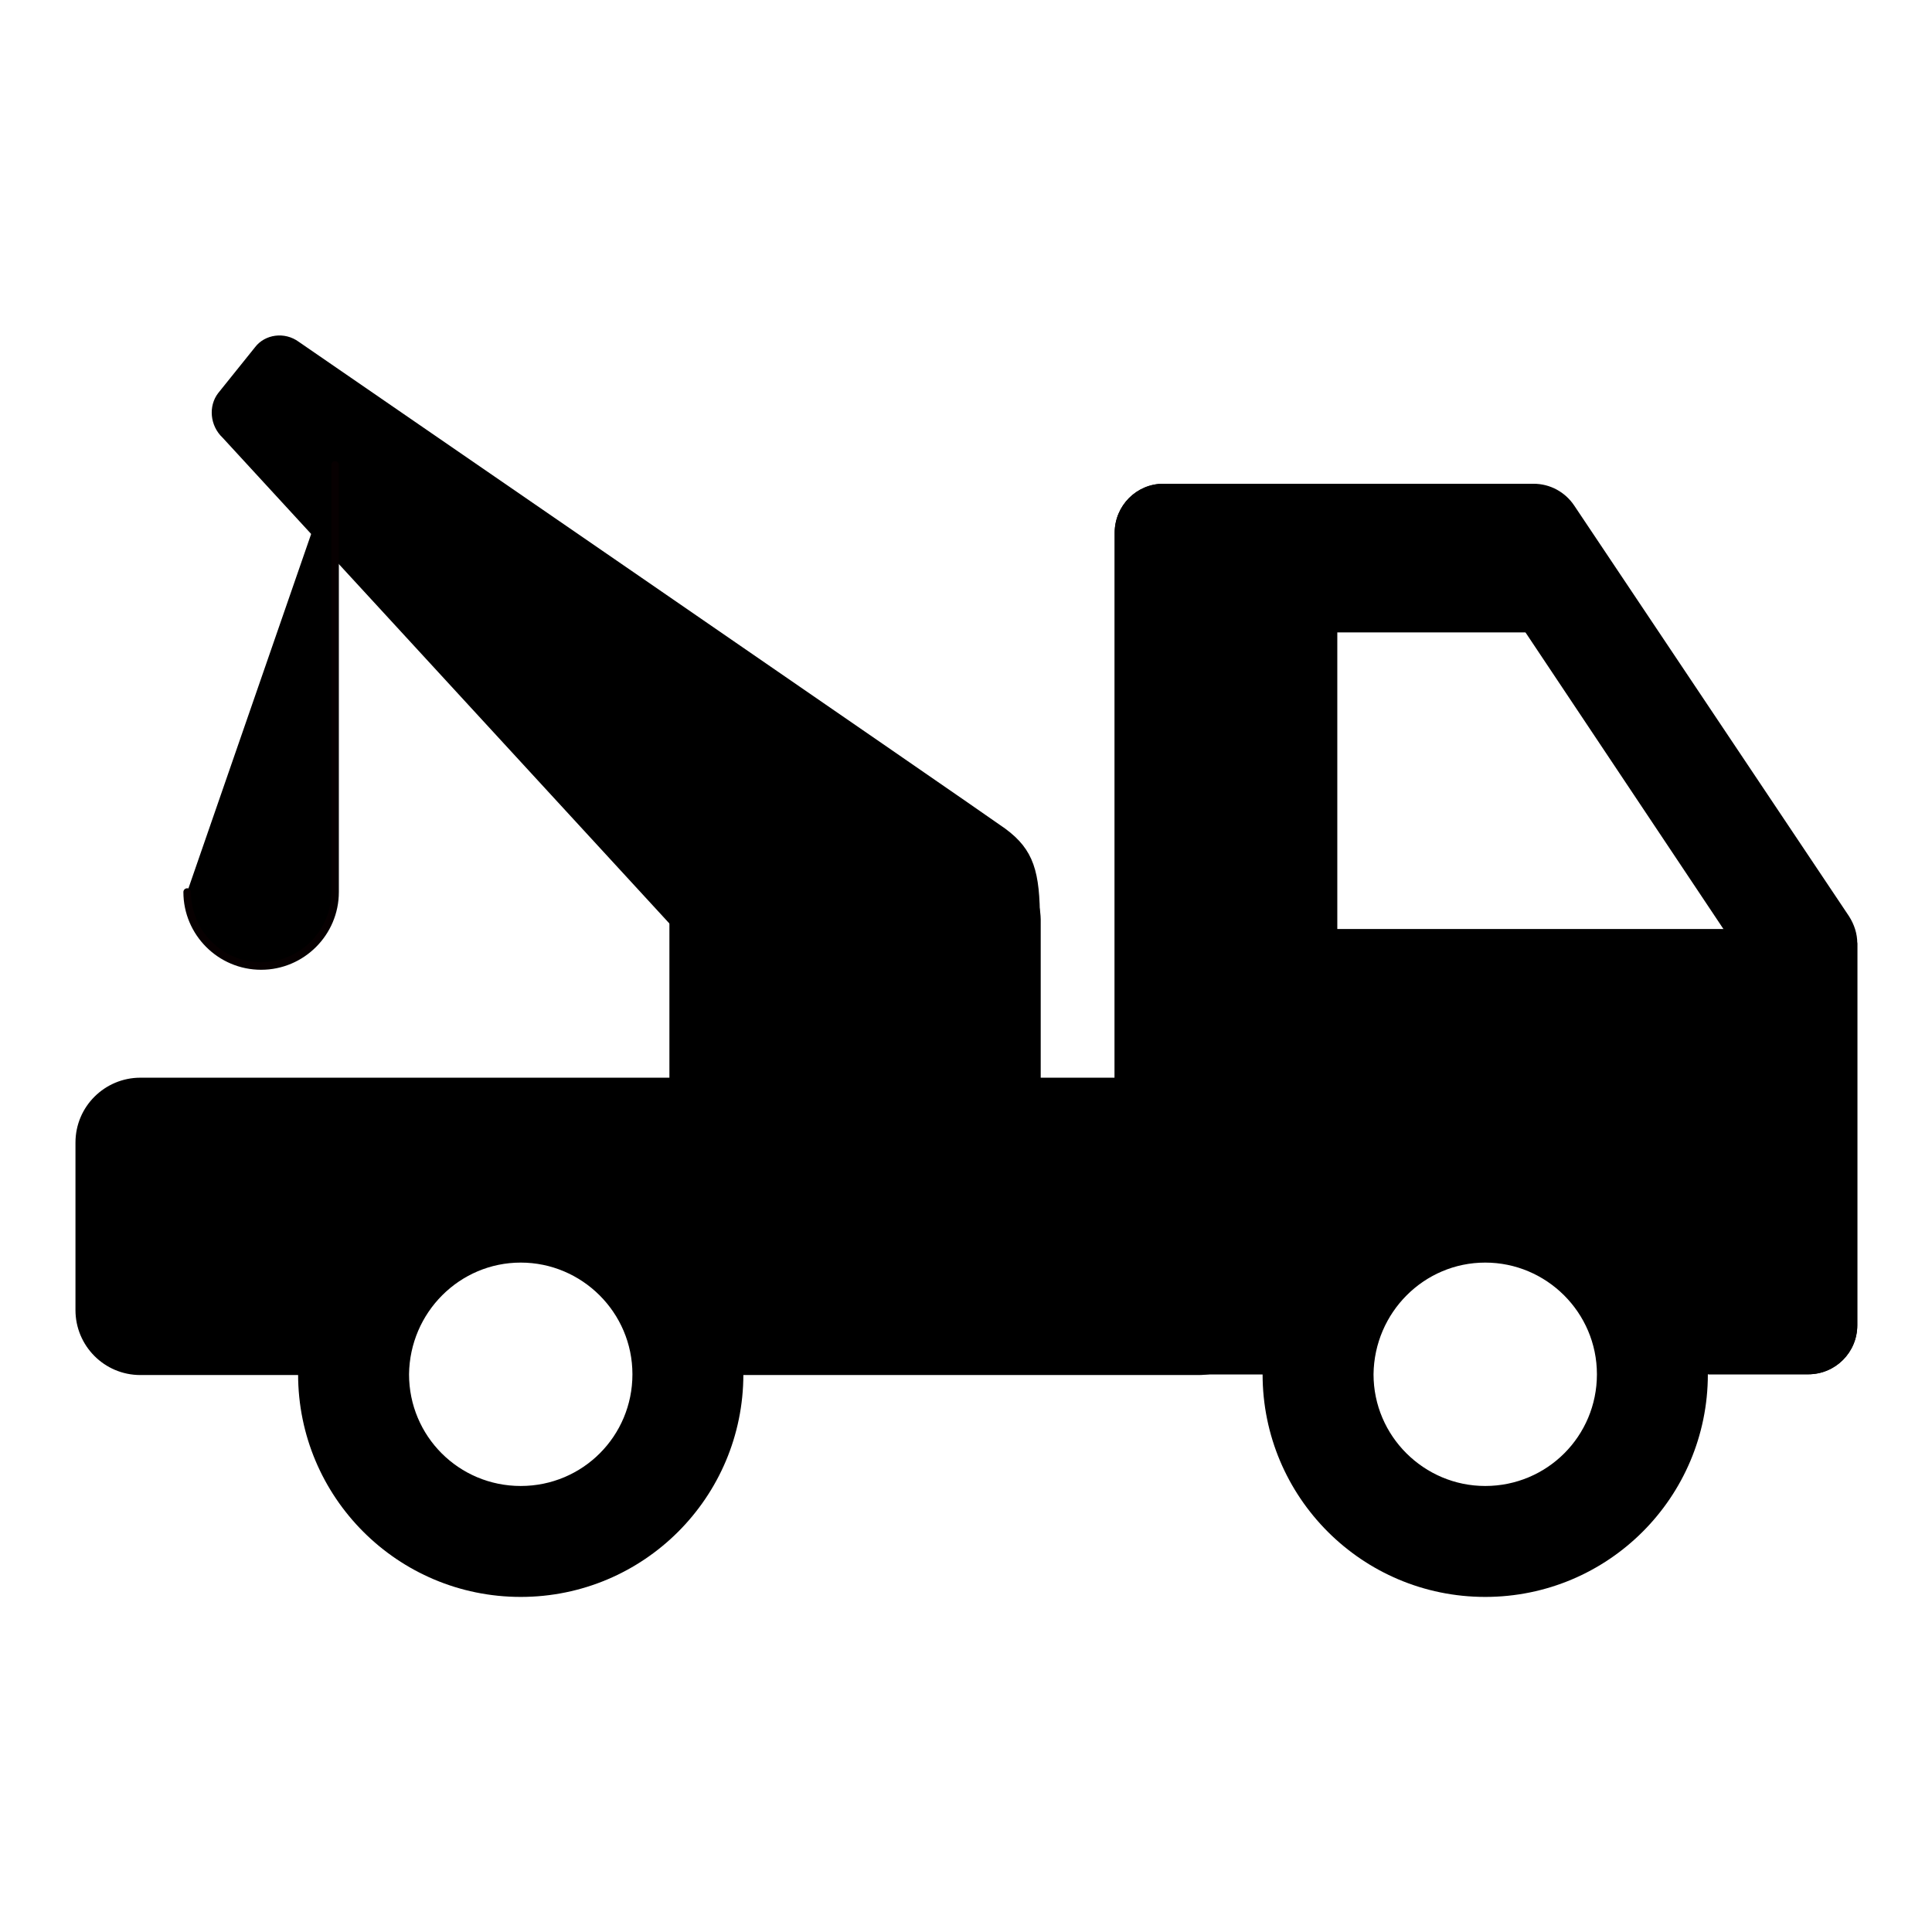 <?xml version="1.0" encoding="utf-8"?>
<!-- Svg Vector Icons : http://www.onlinewebfonts.com/icon -->
<!DOCTYPE svg PUBLIC "-//W3C//DTD SVG 1.1//EN" "http://www.w3.org/Graphics/SVG/1.1/DTD/svg11.dtd">
<svg version="1.1" xmlns="http://www.w3.org/2000/svg" xmlns:xlink="http://www.w3.org/1999/xlink" x="0px" y="0px" viewBox="0 0 256 256" enable-background="new 0 0 256 256" xml:space="preserve">
<g><g><path fill="#000000" d="M33.8,46l-4.9,6.1c-1.3,1.7-1.1,4.3,0.6,5.9l85.9,93.4c3.4,2.7,8.3,2.1,11-1.3c0,0,11.4-23.9,11.4-28c0-6.6-0.8-9.5-4.6-12.3c-3.9-2.8-93.6-64.5-93.6-64.5C37.7,43.9,35.1,44.3,33.8,46z"/><path fill="#000000" stroke="#070001" stroke-linecap="round" stroke-linejoin="round" stroke-miterlimit="10" d="M24.8,118.2c0,5.4,4.4,9.8,9.8,9.8c5.4,0,9.8-4.4,9.8-9.8V61.6"/><g><g><path fill="#000000" d="M196.8,167.3c8.1,0,14.8,6.6,14.8,14.8s-6.6,14.8-14.8,14.8c-8.1,0-14.8-6.6-14.8-14.8C182.1,173.9,188.7,167.3,196.8,167.3 M196.8,152.6c-16.3,0-29.5,13.2-29.5,29.5s13.2,29.5,29.5,29.5c16.3,0,29.5-13.2,29.5-29.5S213.1,152.6,196.8,152.6L196.8,152.6z"/></g></g><g><g><path fill="#000000" d="M69,167.3c8.1,0,14.8,6.6,14.8,14.8s-6.6,14.8-14.8,14.8s-14.8-6.6-14.8-14.8C54.3,173.9,60.9,167.3,69,167.3 M69,152.6c-16.3,0-29.5,13.2-29.5,29.5s13.2,29.5,29.5,29.5c16.3,0,29.5-13.2,29.5-29.5S85.3,152.6,69,152.6L69,152.6z"/></g></g><g><path fill="#000000" d="M198.8,78.8l32.5,48.7v26.8c-8.1-10-20.5-16.5-34.4-16.5c-13.9,0-26.3,6.4-34.4,16.5V78.8H198.8 M203.2,64.1h-49.1c-3.5,0-6.4,2.9-6.4,6.5v105.1c0,3.5,2.9,6.4,6.5,6.4h13.2c0-16.3,13.2-29.5,29.5-29.5c16.3,0,29.5,13.2,29.5,29.5h13.2c3.6,0,6.5-2.9,6.5-6.5V125c0-1.3-0.4-2.5-1.1-3.6L208.6,67C207.4,65.2,205.4,64.1,203.2,64.1L203.2,64.1z"/></g><g><path fill="#000000" d="M245.7,123.1h-68.5V83.8h39.3l-39.3-19.7h-23c-3.6,0-6.5,2.9-6.5,6.5v105.1c0,3.5,2.9,6.4,6.5,6.4h23c0-10.9,8.8-19.7,19.7-19.7c10.9,0,19.7,8.8,19.7,19.7h23c3.6,0,6.5-2.9,6.5-6.5V125C246,124.4,245.9,123.7,245.7,123.1z"/></g><path fill="#000000" d="M158.8,142.8H18.6c-4.7,0-8.6,3.8-8.6,8.6v22.2c0,4.7,3.8,8.6,8.6,8.6H42h7.3c0-10.9,8.8-19.7,19.7-19.7c10.9,0,19.7,8.8,19.7,19.7h70.1c4.7,0,8.6-3.8,8.6-8.6v-22.2C167.3,146.6,163.5,142.8,158.8,142.8z"/><path fill="#000000" d="M129.3,113.3h-32c-4.7,0-8.6,3.8-8.6,8.6V144c0,4.7,3.8,8.6,8.6,8.6h32c4.7,0,8.6-3.8,8.6-8.6v-22.2C137.8,117.1,134,113.3,129.3,113.3z"/></g></g>
</svg>